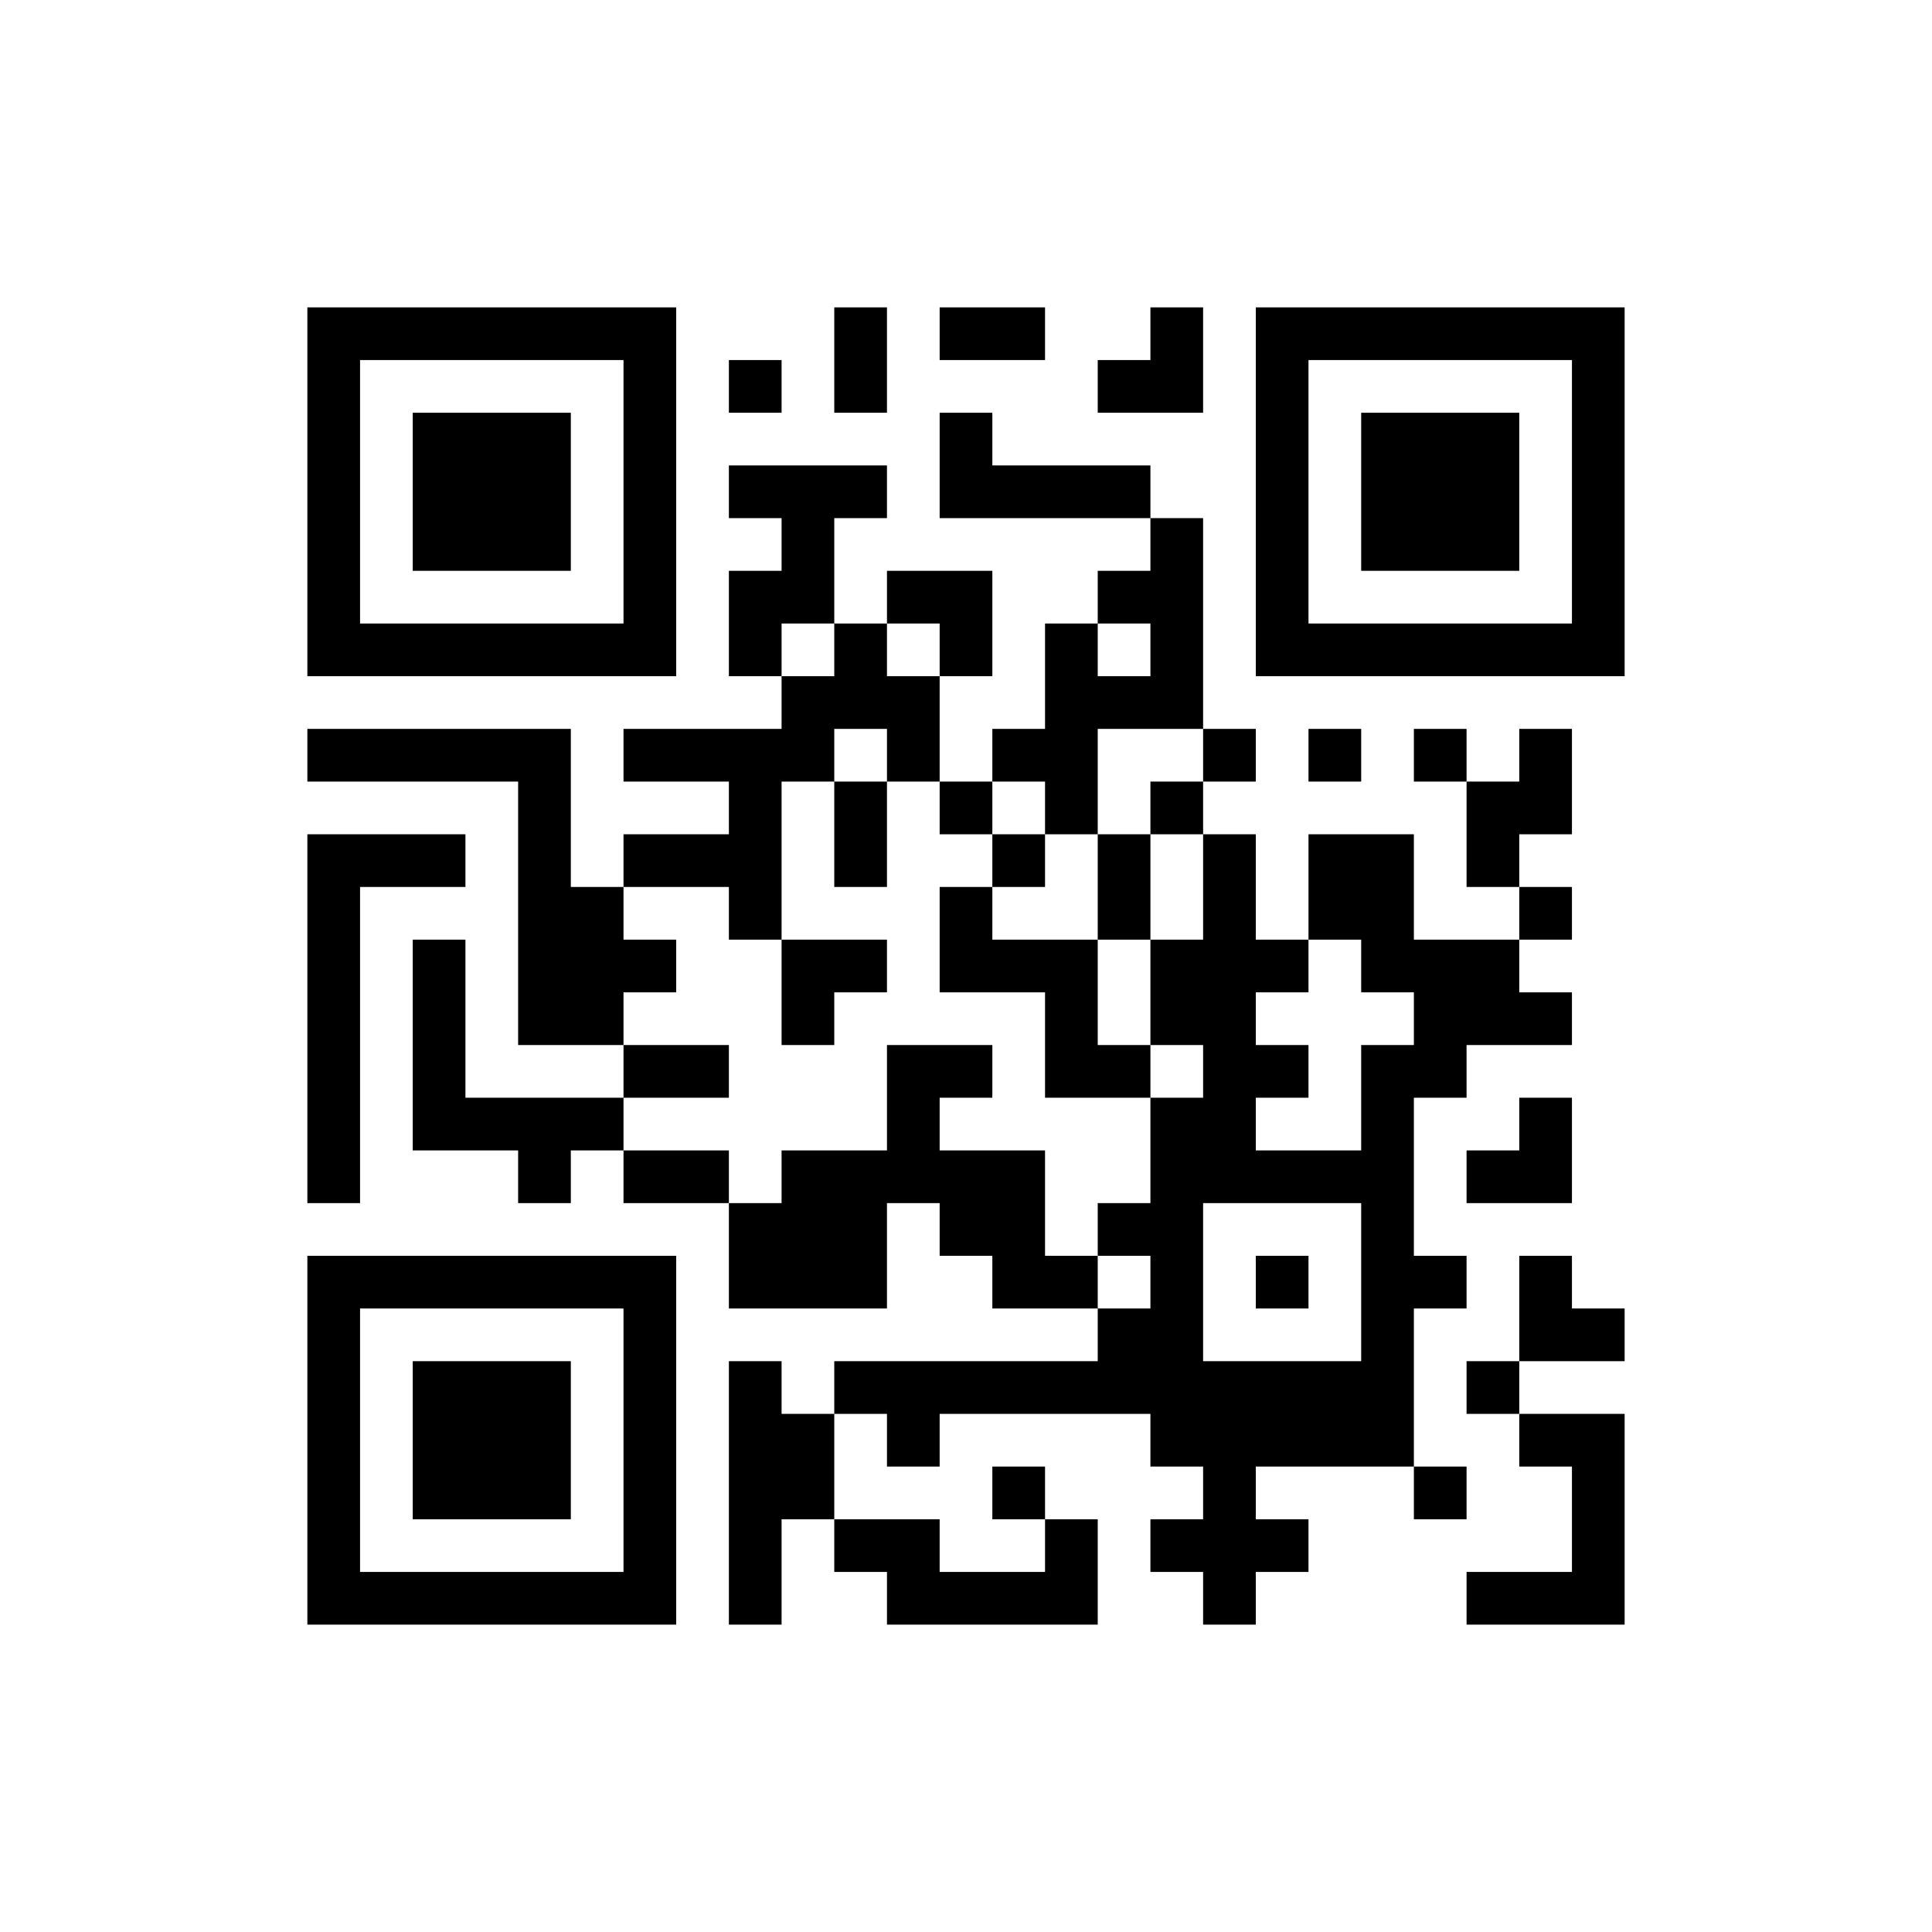 <?xml version="1.0" encoding="UTF-8"?><svg width="110px" height="110px" viewBox="0 0 110 110" version="1.1" baseProfile="full" xmlns="http://www.w3.org/2000/svg" xmlns:xlink="http://www.w3.org/1999/xlink" xmlns:ev="http://www.w3.org/2001/xml-events"><defs><clipPath id="_clip_path_1"><rect x="0" y="0" width="110" height="110"/></clipPath></defs><g style="clip-path:url(#_clip_path_1)"><path id="_1" d="M17.5 17.5L17.5 20.5H20.5V17.5ZM20.5 17.5L20.5 20.5H23.5V17.5ZM23.5 17.5L23.5 20.5H26.5V17.5ZM26.5 17.5L26.5 20.5H29.5V17.5ZM29.5 17.5L29.5 20.5H32.5V17.5ZM32.5 17.5L32.5 20.5H35.5V17.5ZM35.5 17.5L35.5 20.5H38.5V17.5ZM47.5 17.5L47.5 20.5H50.5V17.5ZM53.5 17.5L53.5 20.5H56.5V17.5ZM56.5 17.5L56.5 20.5H59.5V17.5ZM65.5 17.5L65.5 20.5H68.5V17.5ZM71.5 17.5L71.5 20.5H74.5V17.5ZM74.5 17.5L74.5 20.5H77.5V17.5ZM77.5 17.5L77.5 20.5H80.5V17.5ZM80.5 17.5L80.5 20.5H83.5V17.5ZM83.5 17.5L83.5 20.5H86.5V17.5ZM86.5 17.5L86.5 20.5H89.5V17.5ZM89.5 17.5L89.5 20.5H92.5V17.5ZM17.5 20.5L17.5 23.5H20.5V20.5ZM35.5 20.5L35.5 23.5H38.5V20.5ZM41.5 20.5L41.5 23.5H44.5V20.5ZM47.5 20.5L47.5 23.5H50.5V20.5ZM62.5 20.5L62.5 23.5H65.5V20.5ZM65.5 20.5L65.5 23.5H68.5V20.5ZM71.5 20.5L71.5 23.5H74.5V20.5ZM89.5 20.5L89.5 23.5H92.5V20.5ZM17.5 23.5L17.5 26.5H20.5V23.5ZM23.5 23.5L23.5 26.5H26.5V23.5ZM26.5 23.5L26.5 26.5H29.5V23.5ZM29.5 23.5L29.5 26.5H32.5V23.5ZM35.5 23.5L35.5 26.5H38.5V23.5ZM53.5 23.5L53.5 26.5H56.5V23.5ZM71.5 23.5L71.5 26.5H74.5V23.5ZM77.5 23.5L77.5 26.5H80.5V23.5ZM80.5 23.5L80.5 26.5H83.5V23.5ZM83.5 23.5L83.5 26.5H86.5V23.5ZM89.5 23.5L89.5 26.5H92.5V23.5ZM17.5 26.5L17.5 29.5H20.5V26.5ZM23.5 26.5L23.5 29.5H26.5V26.5ZM26.5 26.5L26.5 29.5H29.5V26.5ZM29.5 26.5L29.5 29.5H32.5V26.5ZM35.5 26.5L35.5 29.5H38.5V26.5ZM41.5 26.5L41.5 29.5H44.5V26.5ZM44.5 26.5L44.5 29.5H47.5V26.5ZM47.5 26.5L47.5 29.5H50.5V26.5ZM53.5 26.5L53.5 29.5H56.5V26.5ZM56.5 26.5L56.5 29.5H59.5V26.5ZM59.5 26.5L59.5 29.5H62.5V26.5ZM62.5 26.5L62.5 29.5H65.5V26.5ZM71.5 26.5L71.5 29.5H74.5V26.5ZM77.5 26.5L77.5 29.5H80.5V26.5ZM80.5 26.5L80.5 29.5H83.5V26.5ZM83.5 26.5L83.5 29.5H86.5V26.5ZM89.5 26.5L89.5 29.5H92.5V26.5ZM17.5 29.5L17.5 32.5H20.5V29.5ZM23.5 29.5L23.5 32.5H26.5V29.5ZM26.5 29.5L26.5 32.5H29.5V29.5ZM29.5 29.5L29.5 32.5H32.5V29.5ZM35.5 29.5L35.5 32.5H38.5V29.5ZM44.5 29.5L44.5 32.5H47.5V29.5ZM65.5 29.5L65.5 32.5H68.5V29.5ZM71.5 29.5L71.5 32.5H74.5V29.5ZM77.5 29.5L77.5 32.5H80.5V29.5ZM80.5 29.5L80.5 32.5H83.5V29.5ZM83.5 29.5L83.5 32.5H86.5V29.5ZM89.5 29.5L89.5 32.5H92.5V29.5ZM17.5 32.5L17.5 35.5H20.5V32.5ZM35.5 32.5L35.5 35.5H38.5V32.5ZM41.5 32.5L41.5 35.5H44.5V32.5ZM44.5 32.5L44.5 35.5H47.5V32.5ZM50.5 32.5L50.5 35.5H53.5V32.5ZM53.5 32.5L53.5 35.5H56.5V32.5ZM62.5 32.5L62.5 35.5H65.5V32.5ZM65.5 32.5L65.5 35.5H68.5V32.5ZM71.5 32.5L71.5 35.5H74.5V32.5ZM89.5 32.5L89.5 35.5H92.5V32.5ZM17.5 35.5L17.5 38.5H20.5V35.5ZM20.5 35.5L20.5 38.5H23.5V35.5ZM23.5 35.5L23.5 38.5H26.5V35.5ZM26.5 35.5L26.5 38.5H29.5V35.5ZM29.5 35.5L29.5 38.5H32.5V35.5ZM32.5 35.5L32.5 38.5H35.5V35.5ZM35.5 35.5L35.5 38.5H38.5V35.5ZM41.5 35.5L41.5 38.5H44.5V35.5ZM47.5 35.5L47.5 38.5H50.5V35.5ZM53.5 35.5L53.5 38.5H56.5V35.5ZM59.5 35.5L59.5 38.5H62.5V35.5ZM65.5 35.5L65.5 38.5H68.5V35.5ZM71.5 35.5L71.5 38.5H74.5V35.5ZM74.5 35.5L74.5 38.5H77.5V35.5ZM77.5 35.5L77.5 38.5H80.5V35.5ZM80.5 35.5L80.5 38.5H83.5V35.5ZM83.5 35.5L83.5 38.5H86.5V35.5ZM86.5 35.5L86.5 38.5H89.5V35.5ZM89.5 35.5L89.5 38.5H92.5V35.5ZM44.5 38.5L44.5 41.5H47.5V38.5ZM47.5 38.5L47.5 41.5H50.5V38.5ZM50.5 38.5L50.5 41.5H53.5V38.5ZM59.5 38.5L59.5 41.5H62.5V38.5ZM62.5 38.5L62.5 41.5H65.5V38.5ZM65.5 38.5L65.5 41.5H68.5V38.5ZM17.5 41.5L17.5 44.5H20.5V41.5ZM20.5 41.5L20.5 44.5H23.5V41.5ZM23.5 41.5L23.5 44.5H26.5V41.5ZM26.5 41.5L26.5 44.5H29.5V41.5ZM29.5 41.5L29.5 44.5H32.5V41.5ZM35.5 41.5L35.5 44.5H38.5V41.5ZM38.5 41.5L38.5 44.5H41.5V41.5ZM41.5 41.5L41.5 44.5H44.5V41.5ZM44.5 41.5L44.5 44.5H47.5V41.5ZM50.5 41.5L50.5 44.5H53.5V41.5ZM56.5 41.5L56.5 44.5H59.5V41.5ZM59.5 41.5L59.5 44.5H62.5V41.5ZM68.5 41.5L68.5 44.5H71.5V41.5ZM74.5 41.5L74.5 44.5H77.5V41.5ZM80.5 41.5L80.5 44.5H83.5V41.5ZM86.5 41.5L86.5 44.5H89.5V41.5ZM29.5 44.5L29.5 47.5H32.5V44.5ZM41.5 44.5L41.5 47.5H44.5V44.5ZM47.5 44.5L47.5 47.5H50.5V44.5ZM53.5 44.5L53.5 47.5H56.5V44.5ZM59.5 44.5L59.5 47.5H62.5V44.5ZM65.5 44.5L65.5 47.5H68.5V44.5ZM83.5 44.5L83.5 47.5H86.5V44.5ZM86.5 44.5L86.5 47.5H89.5V44.5ZM17.5 47.5L17.5 50.5H20.5V47.5ZM20.5 47.5L20.5 50.5H23.5V47.5ZM23.5 47.5L23.5 50.5H26.5V47.5ZM29.5 47.5L29.5 50.5H32.5V47.5ZM35.5 47.5L35.5 50.5H38.5V47.5ZM38.5 47.5L38.5 50.5H41.5V47.5ZM41.5 47.5L41.5 50.5H44.5V47.5ZM47.5 47.5L47.5 50.5H50.5V47.5ZM56.5 47.5L56.5 50.5H59.5V47.5ZM62.5 47.5L62.5 50.5H65.5V47.5ZM68.5 47.5L68.5 50.5H71.5V47.5ZM74.5 47.5L74.5 50.5H77.5V47.5ZM77.5 47.5L77.5 50.5H80.5V47.5ZM83.5 47.5L83.5 50.5H86.5V47.5ZM17.5 50.5L17.5 53.5H20.5V50.5ZM29.5 50.5L29.5 53.5H32.5V50.5ZM32.5 50.5L32.5 53.5H35.5V50.5ZM41.5 50.5L41.5 53.5H44.5V50.5ZM53.5 50.5L53.5 53.5H56.5V50.5ZM62.5 50.5L62.5 53.5H65.5V50.5ZM68.5 50.5L68.5 53.5H71.5V50.5ZM74.5 50.5L74.5 53.5H77.5V50.5ZM77.5 50.5L77.5 53.5H80.5V50.5ZM86.5 50.5L86.5 53.5H89.5V50.5ZM17.5 53.5L17.5 56.5H20.5V53.5ZM23.5 53.5L23.5 56.5H26.5V53.5ZM29.5 53.5L29.5 56.5H32.5V53.5ZM32.5 53.5L32.5 56.5H35.5V53.5ZM35.5 53.5L35.5 56.5H38.5V53.5ZM44.5 53.5L44.5 56.5H47.5V53.5ZM47.5 53.5L47.5 56.5H50.5V53.5ZM53.5 53.5L53.5 56.5H56.5V53.5ZM56.5 53.5L56.5 56.5H59.5V53.5ZM59.5 53.5L59.5 56.5H62.5V53.5ZM65.5 53.5L65.5 56.5H68.5V53.5ZM68.5 53.5L68.5 56.5H71.5V53.5ZM71.5 53.5L71.5 56.5H74.5V53.5ZM77.5 53.5L77.5 56.5H80.5V53.5ZM80.5 53.5L80.5 56.5H83.5V53.5ZM83.5 53.5L83.5 56.5H86.5V53.5ZM17.5 56.5L17.5 59.5H20.5V56.5ZM23.5 56.5L23.5 59.5H26.5V56.5ZM29.5 56.5L29.5 59.5H32.5V56.5ZM32.5 56.5L32.5 59.5H35.5V56.5ZM44.5 56.5L44.5 59.5H47.5V56.5ZM59.5 56.5L59.5 59.5H62.5V56.5ZM65.5 56.5L65.5 59.5H68.5V56.5ZM68.5 56.5L68.5 59.5H71.5V56.5ZM80.5 56.5L80.5 59.5H83.5V56.5ZM83.5 56.5L83.5 59.5H86.5V56.5ZM86.5 56.5L86.5 59.5H89.5V56.5ZM17.5 59.5L17.5 62.5H20.5V59.5ZM23.5 59.5L23.5 62.5H26.5V59.5ZM35.5 59.5L35.5 62.5H38.5V59.5ZM38.5 59.5L38.5 62.5H41.5V59.5ZM50.5 59.5L50.5 62.5H53.5V59.5ZM53.5 59.5L53.5 62.5H56.5V59.5ZM59.5 59.5L59.5 62.5H62.5V59.5ZM62.5 59.5L62.5 62.5H65.5V59.5ZM68.5 59.5L68.5 62.5H71.5V59.5ZM71.5 59.5L71.5 62.5H74.5V59.5ZM77.5 59.5L77.5 62.5H80.5V59.5ZM80.5 59.5L80.5 62.5H83.5V59.5ZM17.5 62.5L17.5 65.5H20.5V62.5ZM23.5 62.5L23.5 65.5H26.5V62.5ZM26.5 62.5L26.5 65.5H29.5V62.5ZM29.5 62.5L29.5 65.5H32.5V62.5ZM32.5 62.5L32.5 65.5H35.5V62.5ZM50.5 62.5L50.5 65.5H53.5V62.5ZM65.5 62.5L65.5 65.5H68.5V62.5ZM68.5 62.5L68.5 65.5H71.5V62.5ZM77.5 62.5L77.5 65.5H80.5V62.5ZM86.5 62.5L86.5 65.5H89.5V62.5ZM17.5 65.5L17.5 68.5H20.5V65.5ZM29.5 65.5L29.5 68.5H32.5V65.5ZM35.5 65.5L35.5 68.5H38.5V65.5ZM38.5 65.5L38.5 68.5H41.5V65.5ZM44.5 65.5L44.5 68.5H47.5V65.5ZM47.5 65.5L47.5 68.5H50.5V65.5ZM50.5 65.5L50.5 68.5H53.5V65.5ZM53.5 65.5L53.5 68.5H56.5V65.5ZM56.5 65.5L56.5 68.5H59.5V65.5ZM65.5 65.5L65.5 68.5H68.5V65.5ZM68.5 65.5L68.5 68.5H71.5V65.5ZM71.5 65.5L71.5 68.5H74.5V65.5ZM74.5 65.5L74.5 68.5H77.5V65.5ZM77.5 65.5L77.5 68.5H80.5V65.5ZM83.5 65.5L83.5 68.5H86.5V65.5ZM86.5 65.5L86.5 68.5H89.5V65.5ZM41.5 68.5L41.5 71.5H44.5V68.5ZM44.5 68.5L44.5 71.5H47.5V68.5ZM47.5 68.5L47.5 71.5H50.5V68.5ZM53.5 68.5L53.5 71.5H56.5V68.5ZM56.5 68.5L56.5 71.5H59.5V68.5ZM62.5 68.5L62.5 71.5H65.5V68.5ZM65.5 68.5L65.5 71.5H68.5V68.5ZM77.5 68.5L77.5 71.5H80.5V68.5ZM17.5 71.5L17.5 74.5H20.5V71.5ZM20.5 71.5L20.5 74.5H23.5V71.5ZM23.5 71.5L23.5 74.5H26.5V71.5ZM26.5 71.5L26.5 74.5H29.5V71.5ZM29.5 71.5L29.5 74.5H32.5V71.5ZM32.5 71.5L32.5 74.5H35.5V71.5ZM35.5 71.5L35.5 74.5H38.5V71.5ZM41.5 71.5L41.5 74.5H44.5V71.5ZM44.5 71.5L44.5 74.5H47.5V71.5ZM47.5 71.5L47.5 74.5H50.5V71.5ZM56.5 71.5L56.5 74.5H59.5V71.5ZM59.5 71.5L59.5 74.5H62.5V71.5ZM65.5 71.5L65.5 74.5H68.5V71.5ZM71.5 71.5L71.5 74.5H74.5V71.5ZM77.5 71.5L77.5 74.5H80.5V71.5ZM80.5 71.5L80.5 74.5H83.5V71.5ZM86.5 71.5L86.5 74.5H89.5V71.5ZM17.5 74.5L17.5 77.5H20.5V74.5ZM35.5 74.5L35.5 77.5H38.5V74.5ZM62.5 74.5L62.5 77.5H65.5V74.5ZM65.5 74.5L65.5 77.5H68.5V74.5ZM77.5 74.5L77.5 77.5H80.5V74.5ZM86.5 74.5L86.5 77.5H89.5V74.5ZM89.5 74.5L89.5 77.5H92.5V74.5ZM17.5 77.5L17.5 80.5H20.5V77.5ZM23.5 77.5L23.5 80.5H26.5V77.5ZM26.5 77.5L26.5 80.5H29.5V77.5ZM29.5 77.5L29.5 80.5H32.5V77.5ZM35.5 77.5L35.5 80.5H38.5V77.5ZM41.5 77.5L41.5 80.5H44.5V77.5ZM47.5 77.5L47.5 80.5H50.5V77.5ZM50.5 77.5L50.5 80.5H53.5V77.5ZM53.5 77.5L53.5 80.5H56.5V77.5ZM56.5 77.5L56.5 80.5H59.5V77.5ZM59.5 77.5L59.5 80.5H62.5V77.5ZM62.5 77.5L62.5 80.5H65.5V77.5ZM65.5 77.5L65.5 80.5H68.5V77.5ZM68.5 77.5L68.5 80.5H71.5V77.5ZM71.5 77.5L71.5 80.5H74.5V77.5ZM74.5 77.5L74.5 80.5H77.5V77.5ZM77.5 77.5L77.5 80.5H80.5V77.5ZM83.5 77.5L83.5 80.5H86.5V77.5ZM17.5 80.5L17.5 83.5H20.5V80.5ZM23.5 80.5L23.5 83.5H26.5V80.5ZM26.5 80.5L26.5 83.5H29.5V80.5ZM29.5 80.5L29.5 83.5H32.5V80.5ZM35.5 80.5L35.5 83.5H38.5V80.5ZM41.5 80.5L41.5 83.5H44.5V80.5ZM44.5 80.5L44.5 83.5H47.5V80.5ZM50.5 80.5L50.5 83.5H53.5V80.5ZM65.5 80.5L65.5 83.5H68.5V80.5ZM68.5 80.5L68.5 83.5H71.5V80.5ZM71.5 80.5L71.5 83.5H74.5V80.5ZM74.5 80.5L74.5 83.5H77.5V80.5ZM77.5 80.5L77.5 83.5H80.5V80.5ZM86.5 80.5L86.5 83.5H89.5V80.5ZM89.5 80.5L89.5 83.5H92.5V80.5ZM17.5 83.5L17.5 86.5H20.5V83.5ZM23.5 83.5L23.5 86.5H26.5V83.5ZM26.5 83.5L26.5 86.5H29.5V83.5ZM29.5 83.5L29.5 86.5H32.5V83.5ZM35.5 83.5L35.5 86.5H38.5V83.5ZM41.5 83.5L41.5 86.5H44.5V83.5ZM44.5 83.5L44.5 86.5H47.5V83.5ZM56.5 83.5L56.5 86.5H59.5V83.5ZM68.5 83.5L68.5 86.5H71.5V83.5ZM80.5 83.5L80.5 86.5H83.5V83.5ZM89.5 83.5L89.5 86.5H92.5V83.5ZM17.5 86.5L17.5 89.5H20.5V86.5ZM35.5 86.5L35.5 89.5H38.5V86.5ZM41.5 86.5L41.5 89.5H44.5V86.5ZM47.5 86.5L47.5 89.5H50.5V86.5ZM50.5 86.5L50.5 89.5H53.5V86.5ZM59.5 86.5L59.5 89.5H62.5V86.5ZM65.5 86.5L65.5 89.5H68.5V86.5ZM68.5 86.5L68.5 89.5H71.5V86.5ZM71.5 86.5L71.5 89.5H74.5V86.5ZM89.5 86.5L89.5 89.5H92.5V86.5ZM17.5 89.5L17.5 92.5H20.5V89.5ZM20.5 89.5L20.5 92.5H23.5V89.5ZM23.5 89.5L23.5 92.5H26.5V89.5ZM26.5 89.5L26.5 92.5H29.5V89.5ZM29.5 89.5L29.5 92.5H32.5V89.5ZM32.5 89.5L32.5 92.5H35.5V89.5ZM35.5 89.5L35.5 92.5H38.5V89.5ZM41.5 89.5L41.5 92.5H44.5V89.5ZM50.5 89.5L50.5 92.5H53.5V89.5ZM53.5 89.5L53.5 92.5H56.5V89.5ZM56.5 89.5L56.5 92.5H59.5V89.5ZM59.5 89.5L59.5 92.5H62.5V89.5ZM68.5 89.5L68.5 92.5H71.5V89.5ZM83.5 89.5L83.5 92.5H86.5V89.5ZM86.5 89.5L86.5 92.5H89.5V89.5ZM89.5 89.5L89.5 92.5H92.5V89.5Z"/></g></svg>